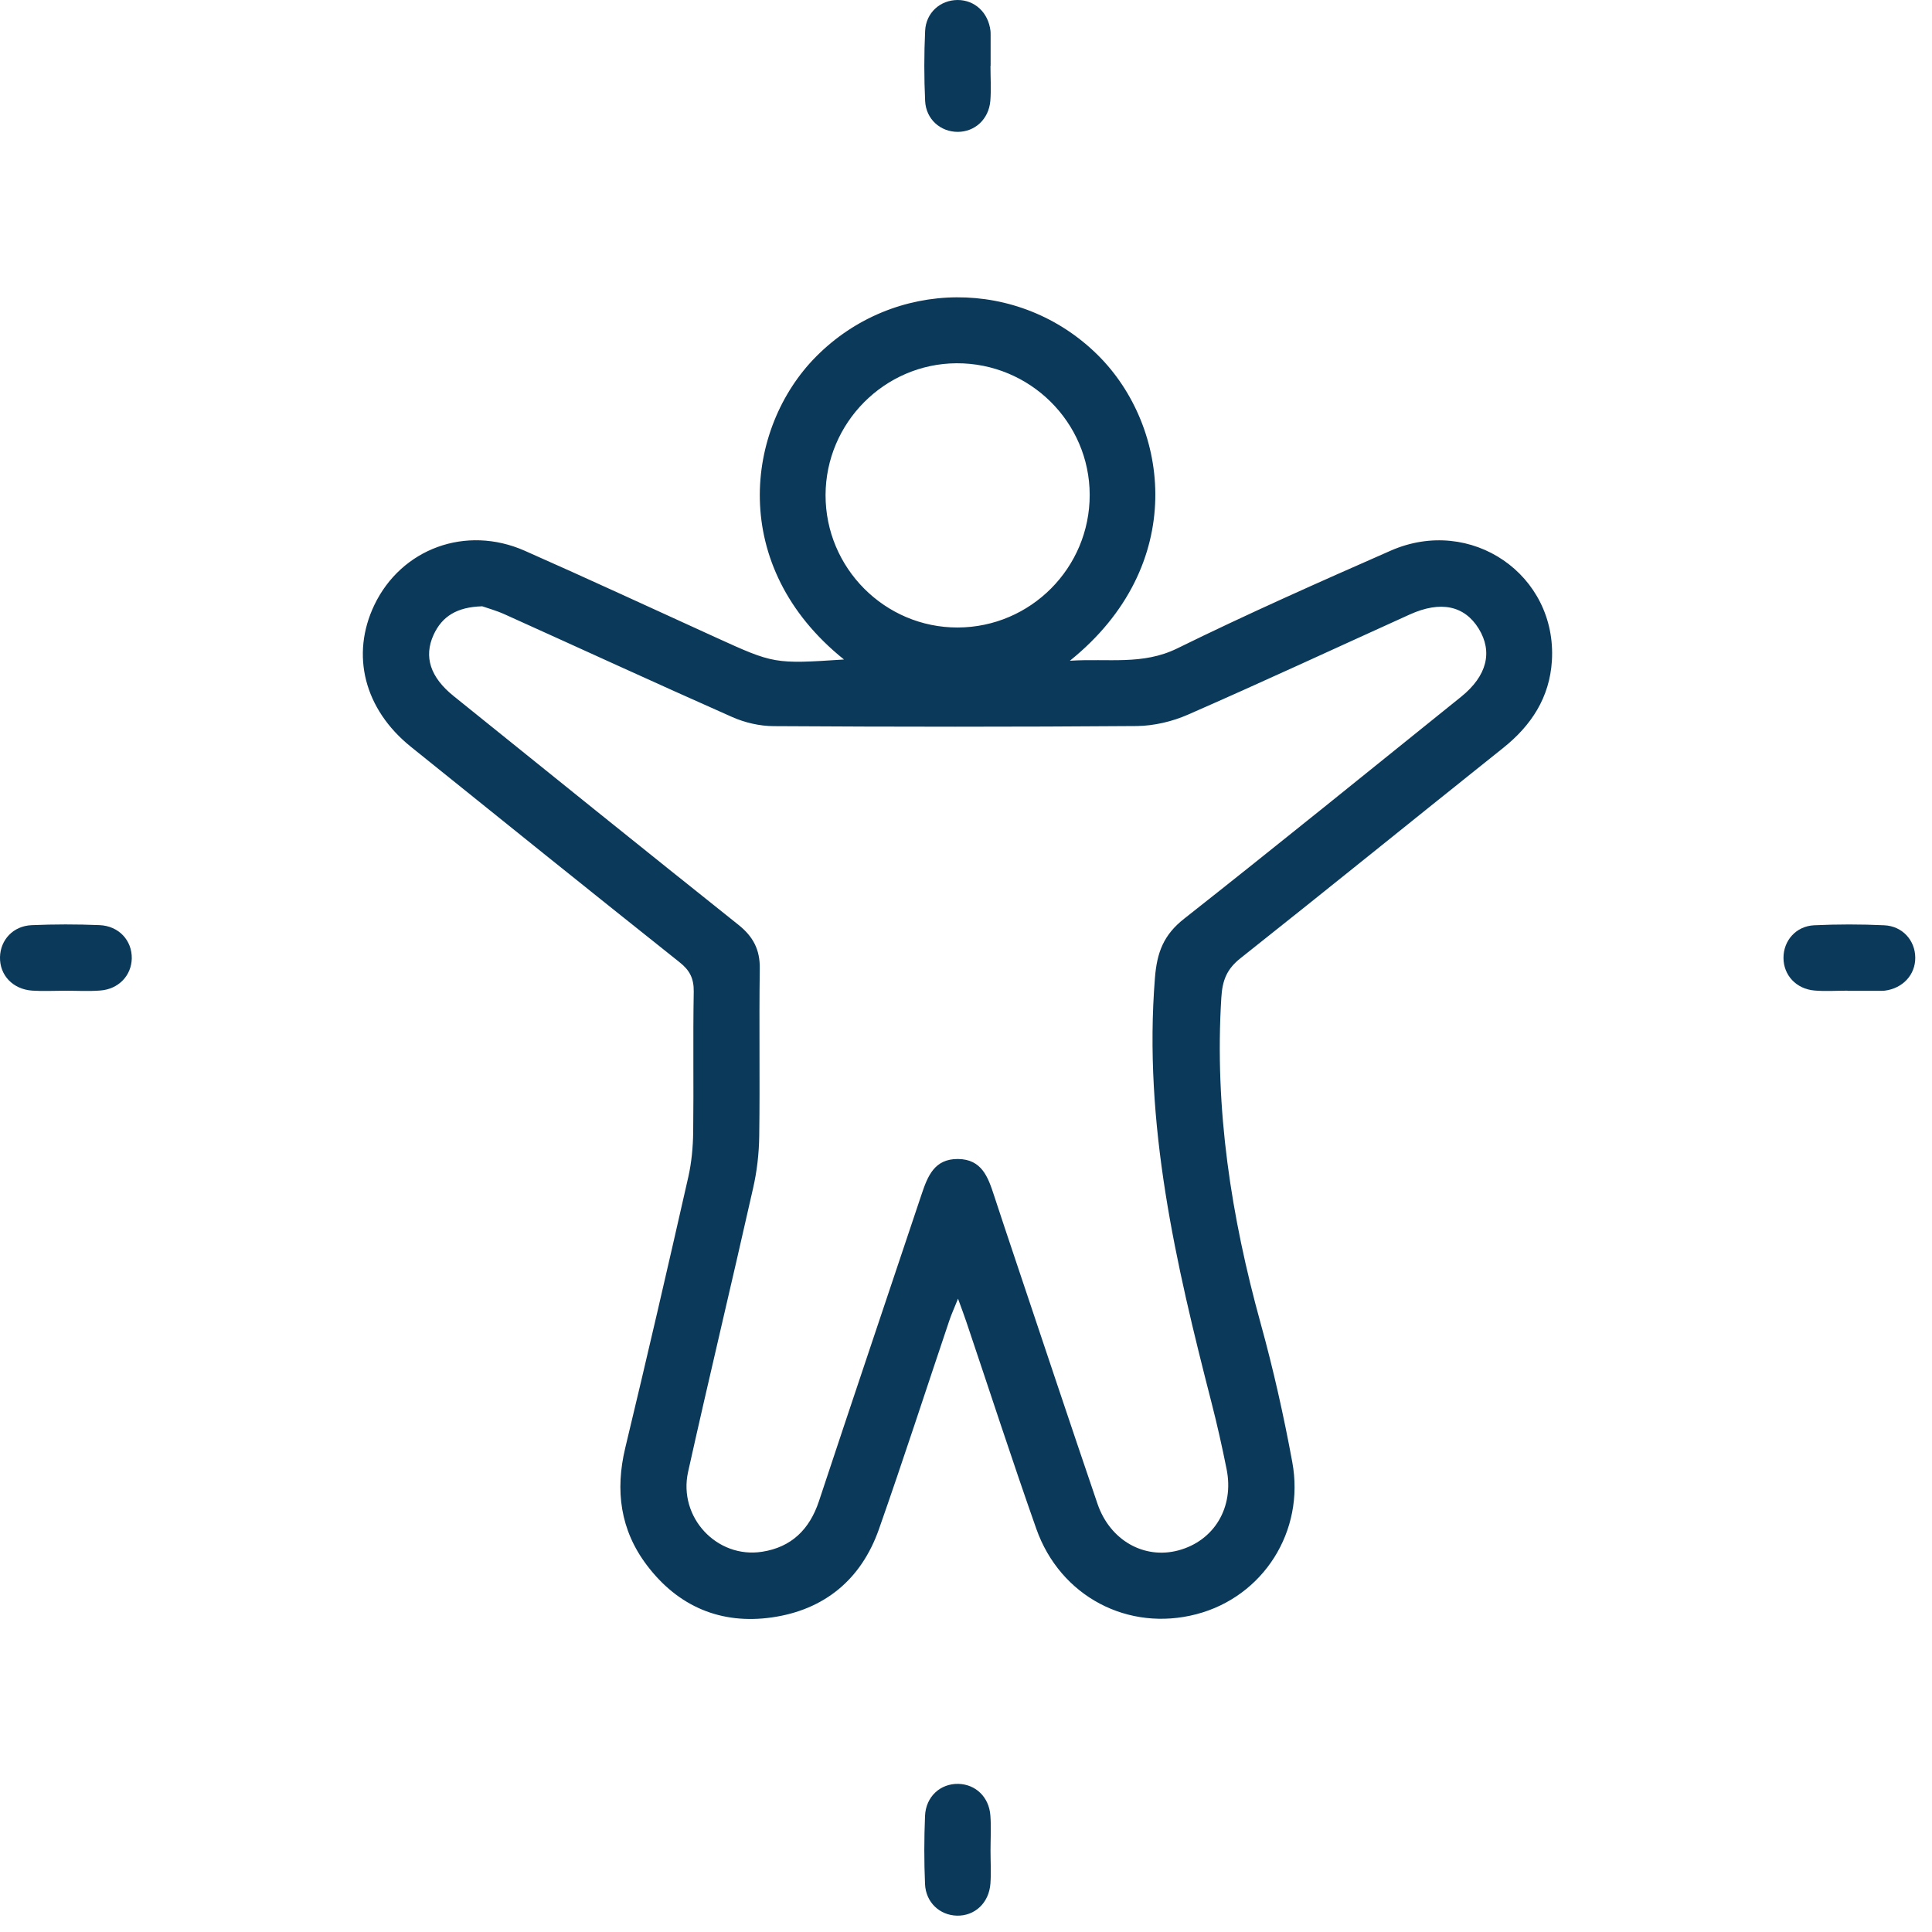 <?xml version="1.0" encoding="UTF-8"?>
<svg xmlns="http://www.w3.org/2000/svg" width="39" height="39" viewBox="0 0 39 39" fill="none">
  <path d="M17.036 13.312C14.687 11.427 15.047 8.637 16.472 7.2C18.042 5.615 20.58 5.601 22.161 7.168C23.617 8.61 23.986 11.415 21.597 13.338C22.375 13.288 23.065 13.431 23.762 13.09C25.18 12.393 26.626 11.752 28.073 11.116C29.694 10.404 31.434 11.601 31.327 13.341C31.281 14.08 30.912 14.645 30.341 15.1C28.572 16.512 26.814 17.938 25.041 19.343C24.765 19.562 24.675 19.788 24.654 20.14C24.515 22.384 24.853 24.561 25.448 26.715C25.703 27.637 25.913 28.573 26.086 29.512C26.346 30.916 25.495 32.233 24.154 32.584C22.774 32.946 21.402 32.229 20.919 30.86C20.43 29.474 19.977 28.076 19.507 26.683C19.464 26.555 19.416 26.428 19.339 26.216C19.261 26.41 19.207 26.528 19.166 26.649C18.692 28.055 18.235 29.468 17.743 30.867C17.386 31.884 16.641 32.499 15.579 32.65C14.552 32.796 13.688 32.43 13.058 31.596C12.521 30.887 12.415 30.089 12.622 29.226C13.06 27.406 13.481 25.582 13.895 23.756C13.961 23.462 13.989 23.154 13.993 22.851C14.005 21.907 13.987 20.962 14.004 20.018C14.008 19.753 13.924 19.587 13.719 19.425C11.905 17.981 10.098 16.528 8.292 15.073C7.352 14.315 7.076 13.22 7.556 12.214C8.101 11.076 9.402 10.593 10.591 11.117C11.884 11.688 13.168 12.285 14.455 12.87C15.62 13.401 15.635 13.405 17.035 13.313L17.036 13.312ZM9.73 12.239C9.226 12.254 8.923 12.44 8.751 12.818C8.552 13.257 8.685 13.671 9.156 14.05C11.069 15.592 12.983 17.135 14.904 18.667C15.202 18.904 15.343 19.168 15.337 19.553C15.321 20.677 15.342 21.802 15.326 22.928C15.322 23.285 15.28 23.648 15.2 23.995C14.771 25.903 14.314 27.805 13.89 29.712C13.687 30.631 14.475 31.468 15.386 31.324C15.975 31.232 16.341 30.875 16.531 30.305C17.215 28.239 17.912 26.177 18.602 24.113C18.726 23.744 18.86 23.392 19.339 23.396C19.819 23.401 19.945 23.762 20.065 24.129C20.207 24.564 20.353 24.997 20.498 25.431C21.049 27.074 21.596 28.718 22.155 30.358C22.408 31.096 23.097 31.481 23.786 31.297C24.511 31.103 24.917 30.427 24.76 29.654C24.67 29.205 24.57 28.757 24.456 28.314C23.734 25.503 23.078 22.685 23.314 19.74C23.355 19.22 23.492 18.869 23.903 18.546C25.779 17.068 27.633 15.564 29.494 14.066C30.017 13.644 30.138 13.159 29.849 12.689C29.561 12.224 29.081 12.122 28.456 12.405C26.965 13.08 25.482 13.769 23.983 14.425C23.665 14.565 23.295 14.652 22.949 14.656C20.505 14.675 18.061 14.673 15.617 14.658C15.336 14.657 15.037 14.588 14.78 14.474C13.246 13.795 11.722 13.093 10.192 12.403C10.019 12.324 9.832 12.274 9.729 12.237L9.73 12.239ZM21.997 9.987C21.994 8.519 20.785 7.326 19.308 7.333C17.855 7.341 16.669 8.536 16.665 9.992C16.662 11.467 17.862 12.67 19.332 12.667C20.805 12.663 22 11.462 21.997 9.987Z" fill="#0B395A"></path>
  <path d="M19.994 1.33C19.994 1.566 20.01 1.803 19.991 2.038C19.959 2.407 19.679 2.662 19.333 2.662C18.985 2.662 18.693 2.408 18.675 2.039C18.653 1.568 18.653 1.094 18.675 0.623C18.692 0.254 18.983 0.001 19.331 0C19.678 0 19.95 0.254 19.994 0.621C19.997 0.649 19.997 0.677 19.997 0.705C19.997 0.913 19.997 1.121 19.997 1.329C19.997 1.329 19.995 1.329 19.994 1.329V1.33Z" fill="#0B395A"></path>
  <path d="M1.315 19.999C1.092 19.999 0.87 20.012 0.649 19.997C0.257 19.969 -0.008 19.684 0 19.321C0.008 18.974 0.264 18.693 0.636 18.676C1.093 18.656 1.553 18.656 2.009 18.675C2.401 18.691 2.667 18.986 2.66 19.349C2.652 19.694 2.393 19.968 2.023 19.995C1.788 20.013 1.551 19.999 1.315 19.999Z" fill="#0B395A"></path>
  <path d="M37.293 19.998C37.071 19.998 36.848 20.014 36.628 19.995C36.258 19.963 36.004 19.686 36.002 19.339C36 18.992 36.251 18.696 36.62 18.678C37.091 18.656 37.564 18.656 38.036 18.678C38.405 18.695 38.66 18.984 38.662 19.331C38.665 19.677 38.41 19.952 38.045 19.998C38.017 20.001 37.989 20.001 37.961 20.001C37.739 20.001 37.517 20.001 37.294 20.001C37.294 20.001 37.294 19.999 37.294 19.998H37.293Z" fill="#0B395A"></path>
  <path d="M19.995 37.355C19.995 37.577 20.009 37.8 19.993 38.022C19.965 38.412 19.678 38.679 19.316 38.67C18.97 38.661 18.689 38.403 18.673 38.033C18.653 37.575 18.654 37.115 18.673 36.658C18.688 36.266 18.985 36.001 19.347 36.01C19.694 36.019 19.965 36.275 19.992 36.648C20.01 36.883 19.995 37.12 19.995 37.356V37.355Z" fill="#0B395A"></path>
</svg>
